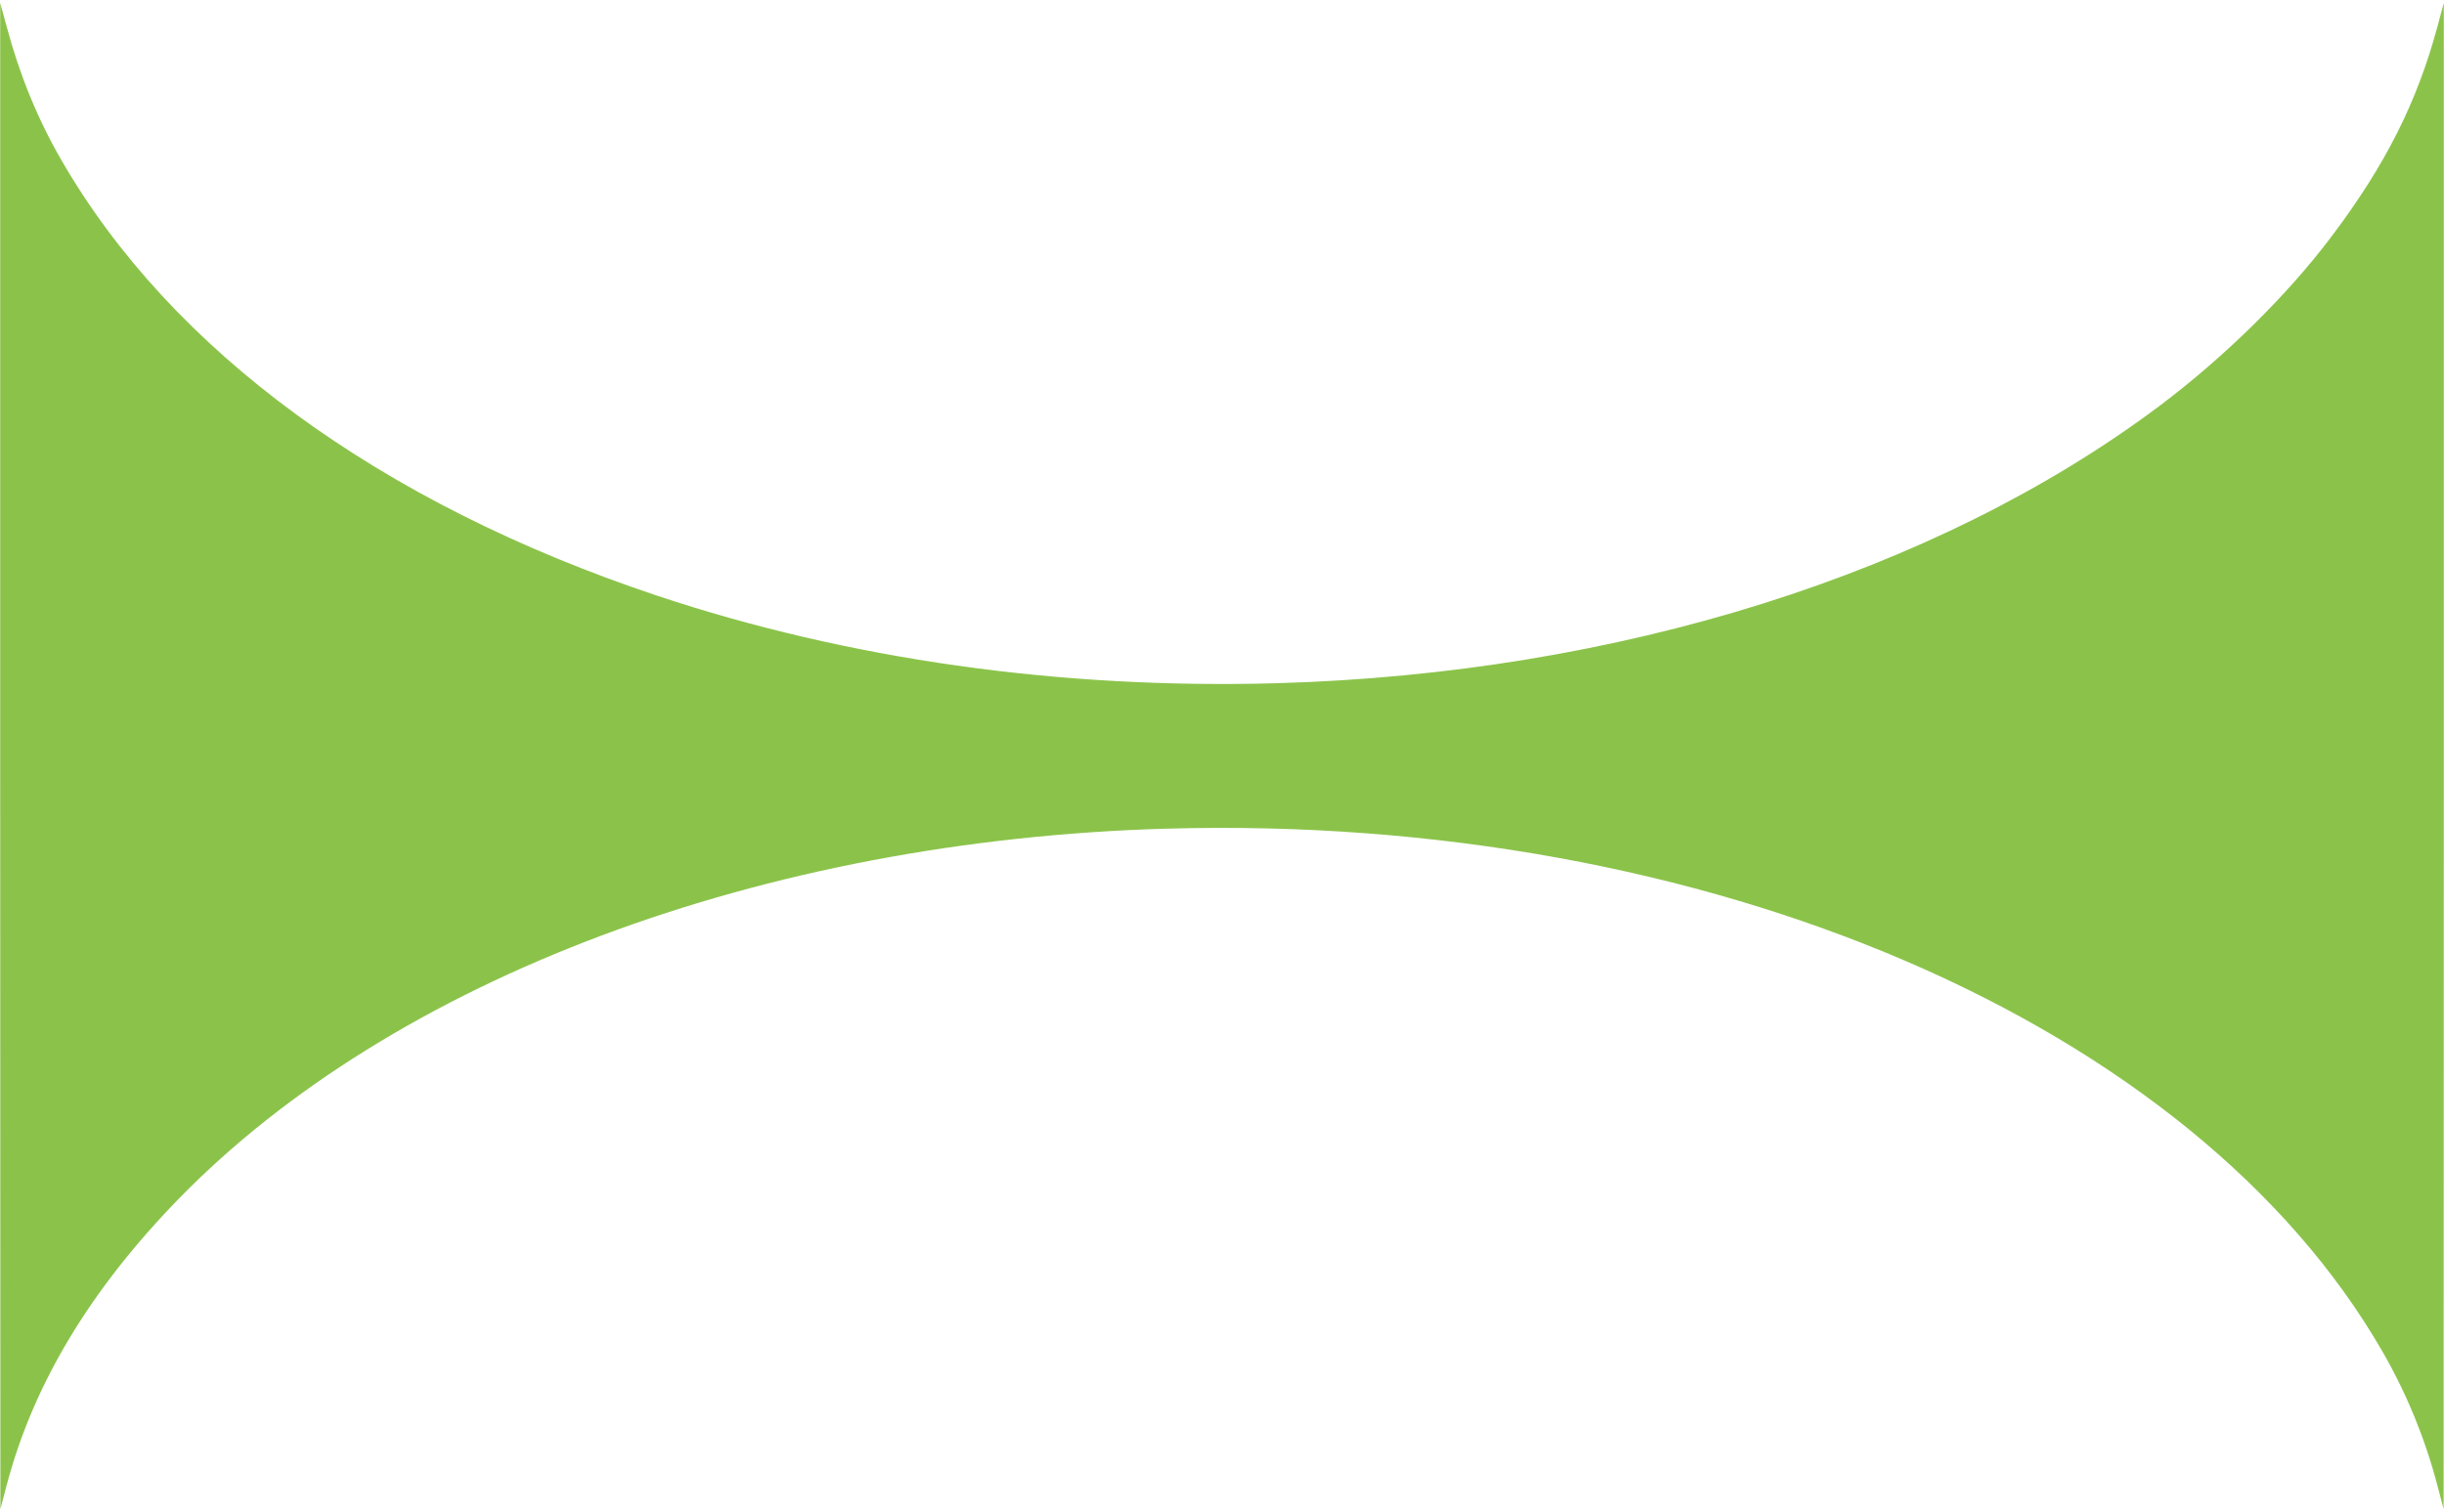 <?xml version="1.0" standalone="no"?>
<!DOCTYPE svg PUBLIC "-//W3C//DTD SVG 20010904//EN"
 "http://www.w3.org/TR/2001/REC-SVG-20010904/DTD/svg10.dtd">
<svg version="1.0" xmlns="http://www.w3.org/2000/svg"
 width="1280pt" height="792pt" viewBox="0 0 1280 792"
 preserveAspectRatio="xMidYMid meet">
<g transform="translate(0,792) scale(0.1,-0.1)"
fill="#8bc34a" stroke="none">
<path d="M1 3960 l1 -3945 33 125 c140 530 437 1023 900 1499 1124 1154 3060
1880 5173 1940 2831 80 5381 -1018 6372 -2743 123 -214 221 -452 285 -696 l33
-125 1 3945 0 3945 -33 -123 c-107 -397 -272 -725 -553 -1098 -231 -308 -563
-635 -904 -891 -1171 -878 -2836 -1401 -4621 -1452 -1137 -32 -2247 125 -3248
459 -1452 485 -2544 1284 -3120 2284 -123 213 -217 443 -284 693 l-35 128 0
-3945z"/>
</g>
</svg>
